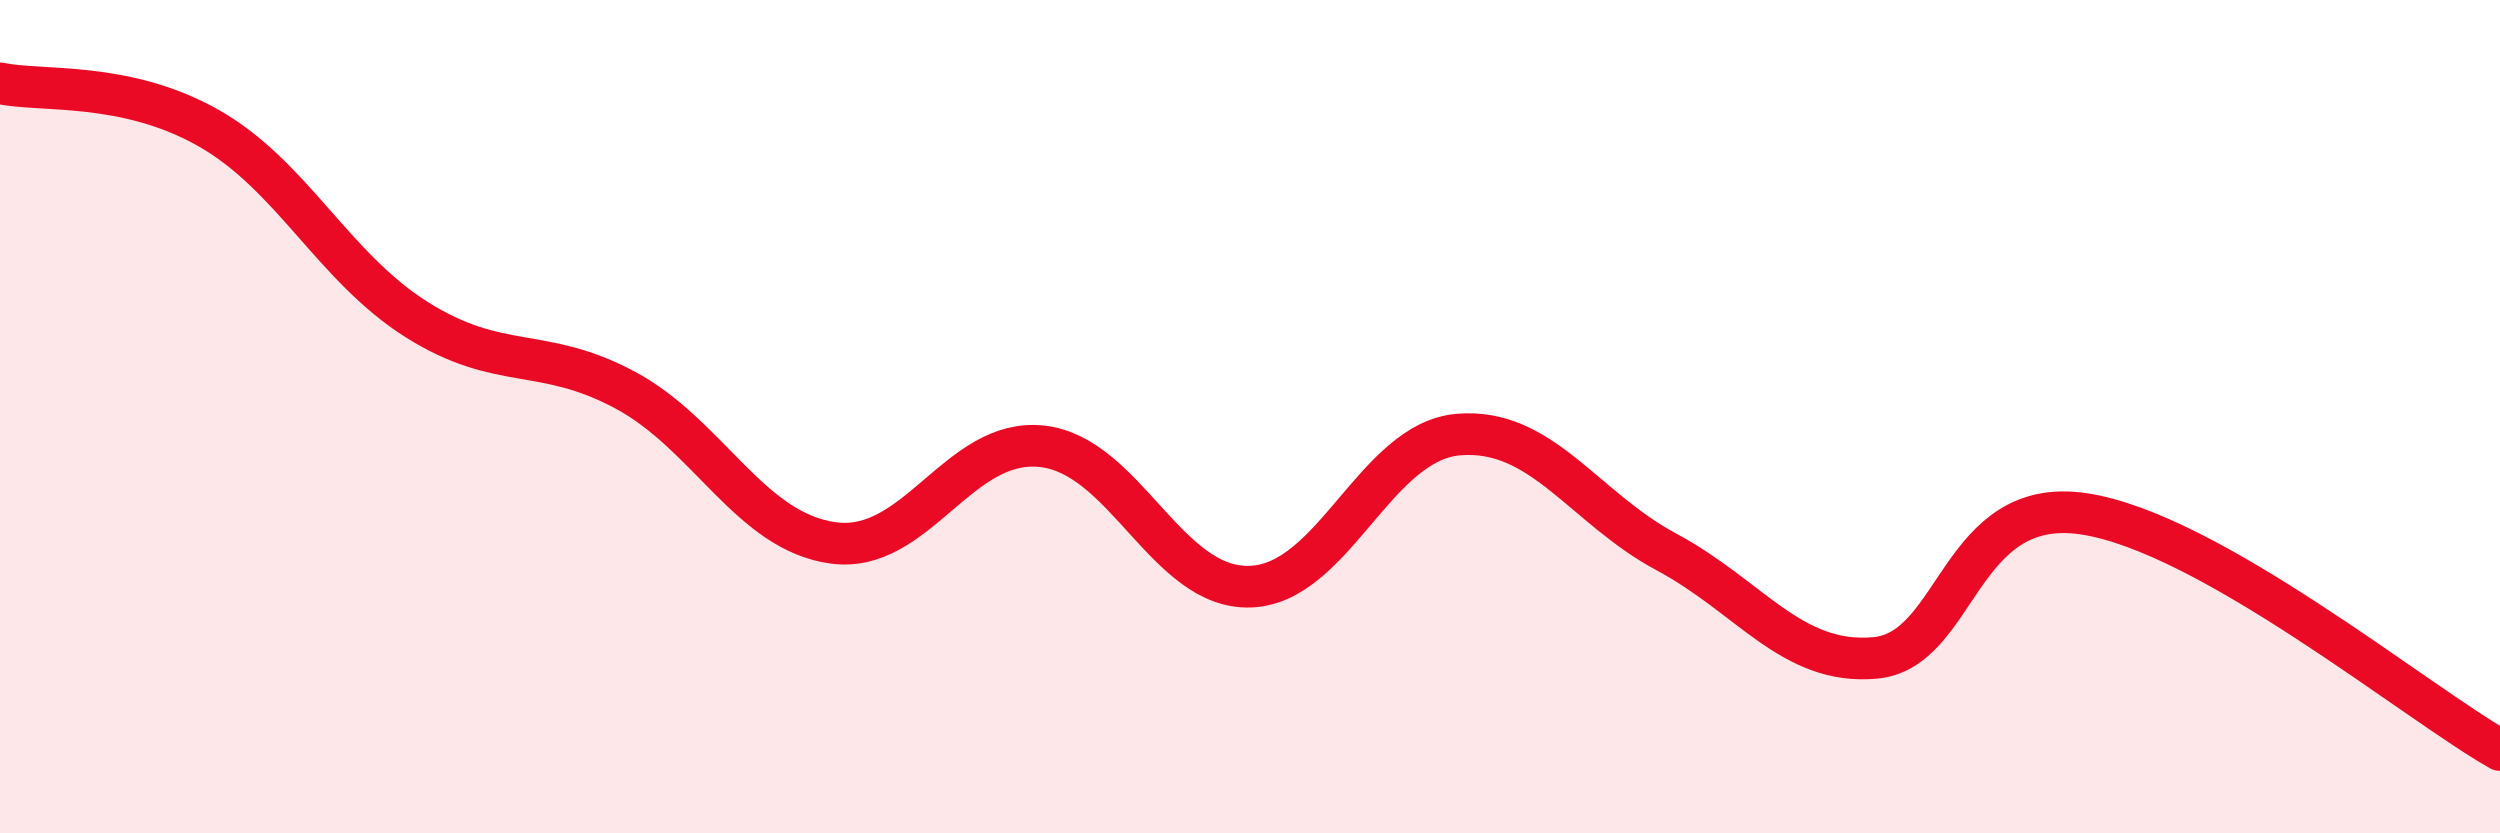 
    <svg width="60" height="20" viewBox="0 0 60 20" xmlns="http://www.w3.org/2000/svg">
      <path
        d="M 0,2 C 1,2.21 3,1.94 5,3.07 C 7,4.2 8,6.41 10,7.67 C 12,8.93 13,8.29 15,9.36 C 17,10.43 18,12.76 20,13.03 C 22,13.3 23,10.5 25,10.71 C 27,10.92 28,14.14 30,14.08 C 32,14.02 33,10.6 35,10.43 C 37,10.26 38,12.18 40,13.25 C 42,14.32 43,15.97 45,15.79 C 47,15.61 47,11.89 50,12.33 C 53,12.77 58,16.87 60,18L60 20L0 20Z"
        fill="#EB0A25"
        opacity="0.1"
        stroke-linecap="round"
        stroke-linejoin="round"
      />
      <path
        d="M 0,2 C 1,2.21 3,1.94 5,3.07 C 7,4.2 8,6.41 10,7.67 C 12,8.93 13,8.29 15,9.36 C 17,10.43 18,12.76 20,13.03 C 22,13.3 23,10.5 25,10.71 C 27,10.92 28,14.14 30,14.08 C 32,14.02 33,10.6 35,10.43 C 37,10.26 38,12.18 40,13.25 C 42,14.32 43,15.97 45,15.79 C 47,15.61 47,11.89 50,12.33 C 53,12.77 58,16.87 60,18"
        stroke="#EB0A25"
        stroke-width="1"
        fill="none"
        stroke-linecap="round"
        stroke-linejoin="round"
      />
    </svg>
  